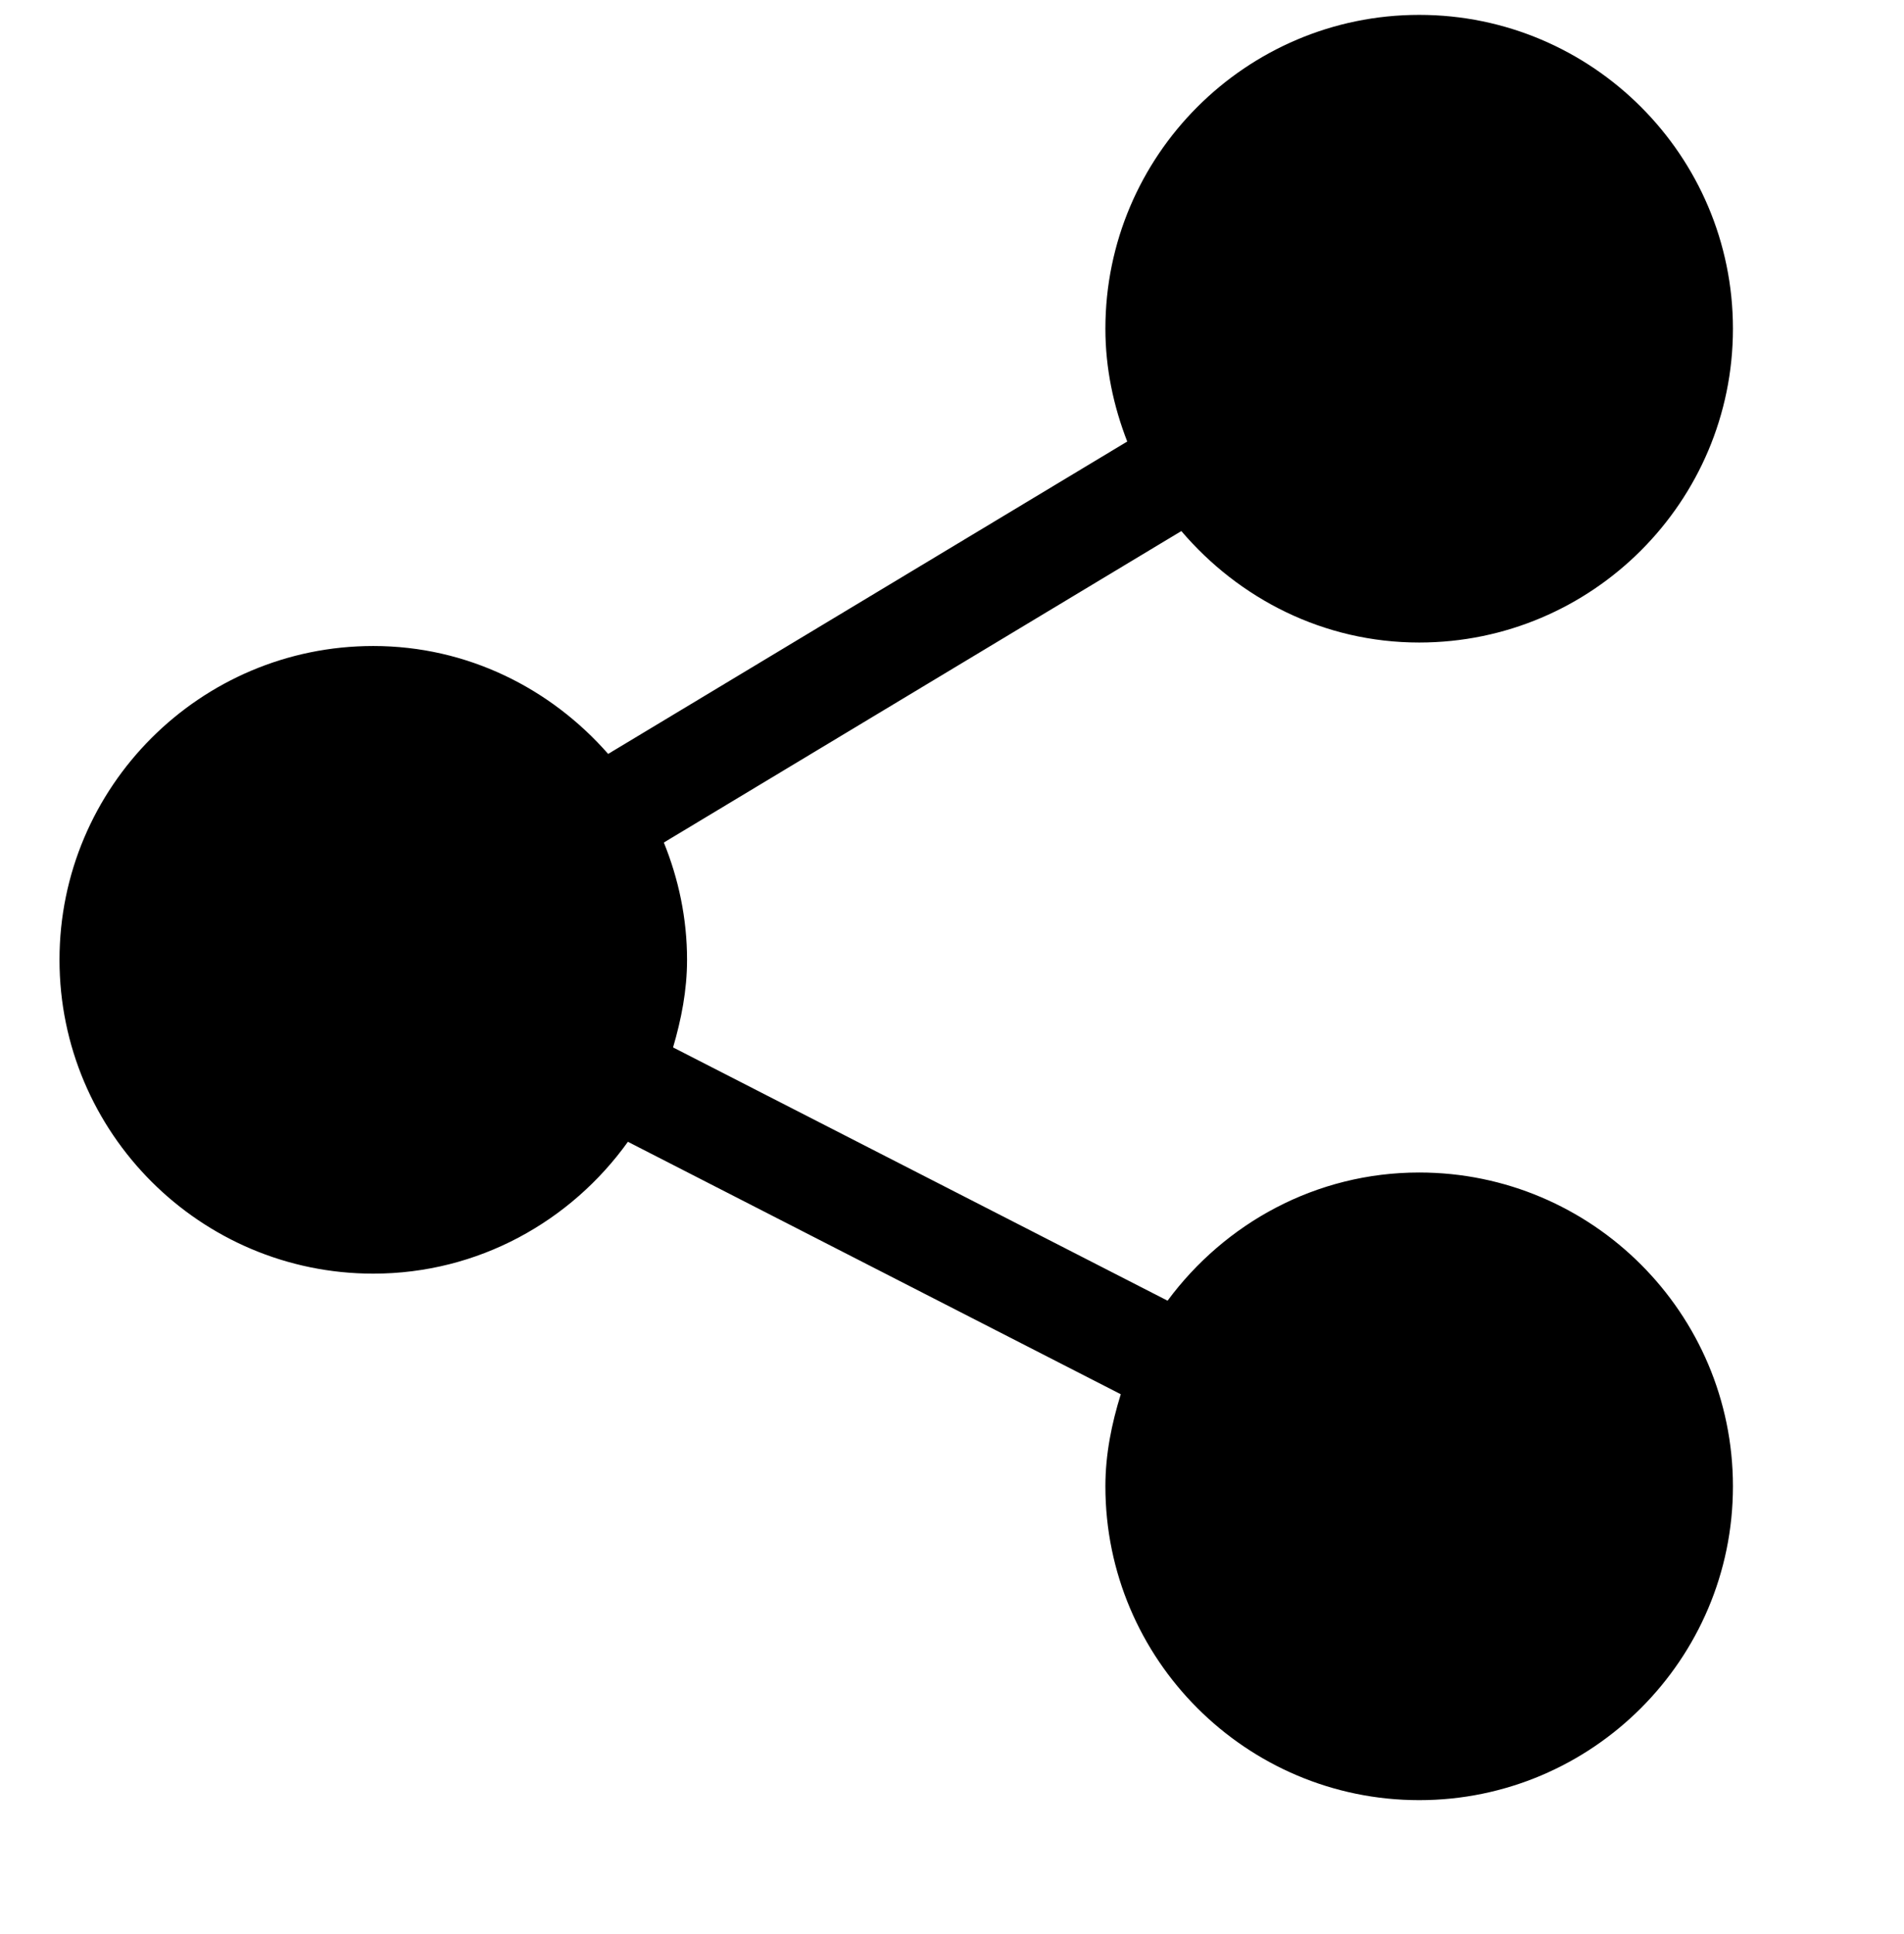 <svg width="64" height="65" viewBox="0 0 64 65" fill="none" xmlns="http://www.w3.org/2000/svg">
<g clip-path="url(#clip0_12893_19830)">
<path d="M47.703 39.406C44.23 39.406 41.169 41.115 39.246 43.714L22.624 35.202C22.9 34.261 23.094 33.286 23.094 32.258C23.094 30.863 22.808 29.536 22.314 28.316L39.709 17.848C41.645 20.12 44.491 21.594 47.703 21.594C53.519 21.594 58.25 16.863 58.25 11.047C58.25 5.231 53.519 0.5 47.703 0.5C41.887 0.5 37.156 5.231 37.156 11.047C37.156 12.387 37.432 13.659 37.89 14.839L20.442 25.338C18.508 23.133 15.704 21.711 12.547 21.711C6.731 21.711 2 26.442 2 32.258C2 38.074 6.731 42.805 12.547 42.805C16.078 42.805 19.19 41.046 21.106 38.374L37.673 46.858C37.368 47.843 37.156 48.869 37.156 49.953C37.156 55.769 41.887 60.5 47.703 60.5C53.519 60.5 58.25 55.769 58.25 49.953C58.25 44.137 53.519 39.406 47.703 39.406Z" fill="black"/>
</g>
<defs>
<clipPath id="clip0_12893_19830">
<rect width="64" height="64" fill="white" transform="translate(0 0.5)"/>
</clipPath>
</defs>
</svg>
